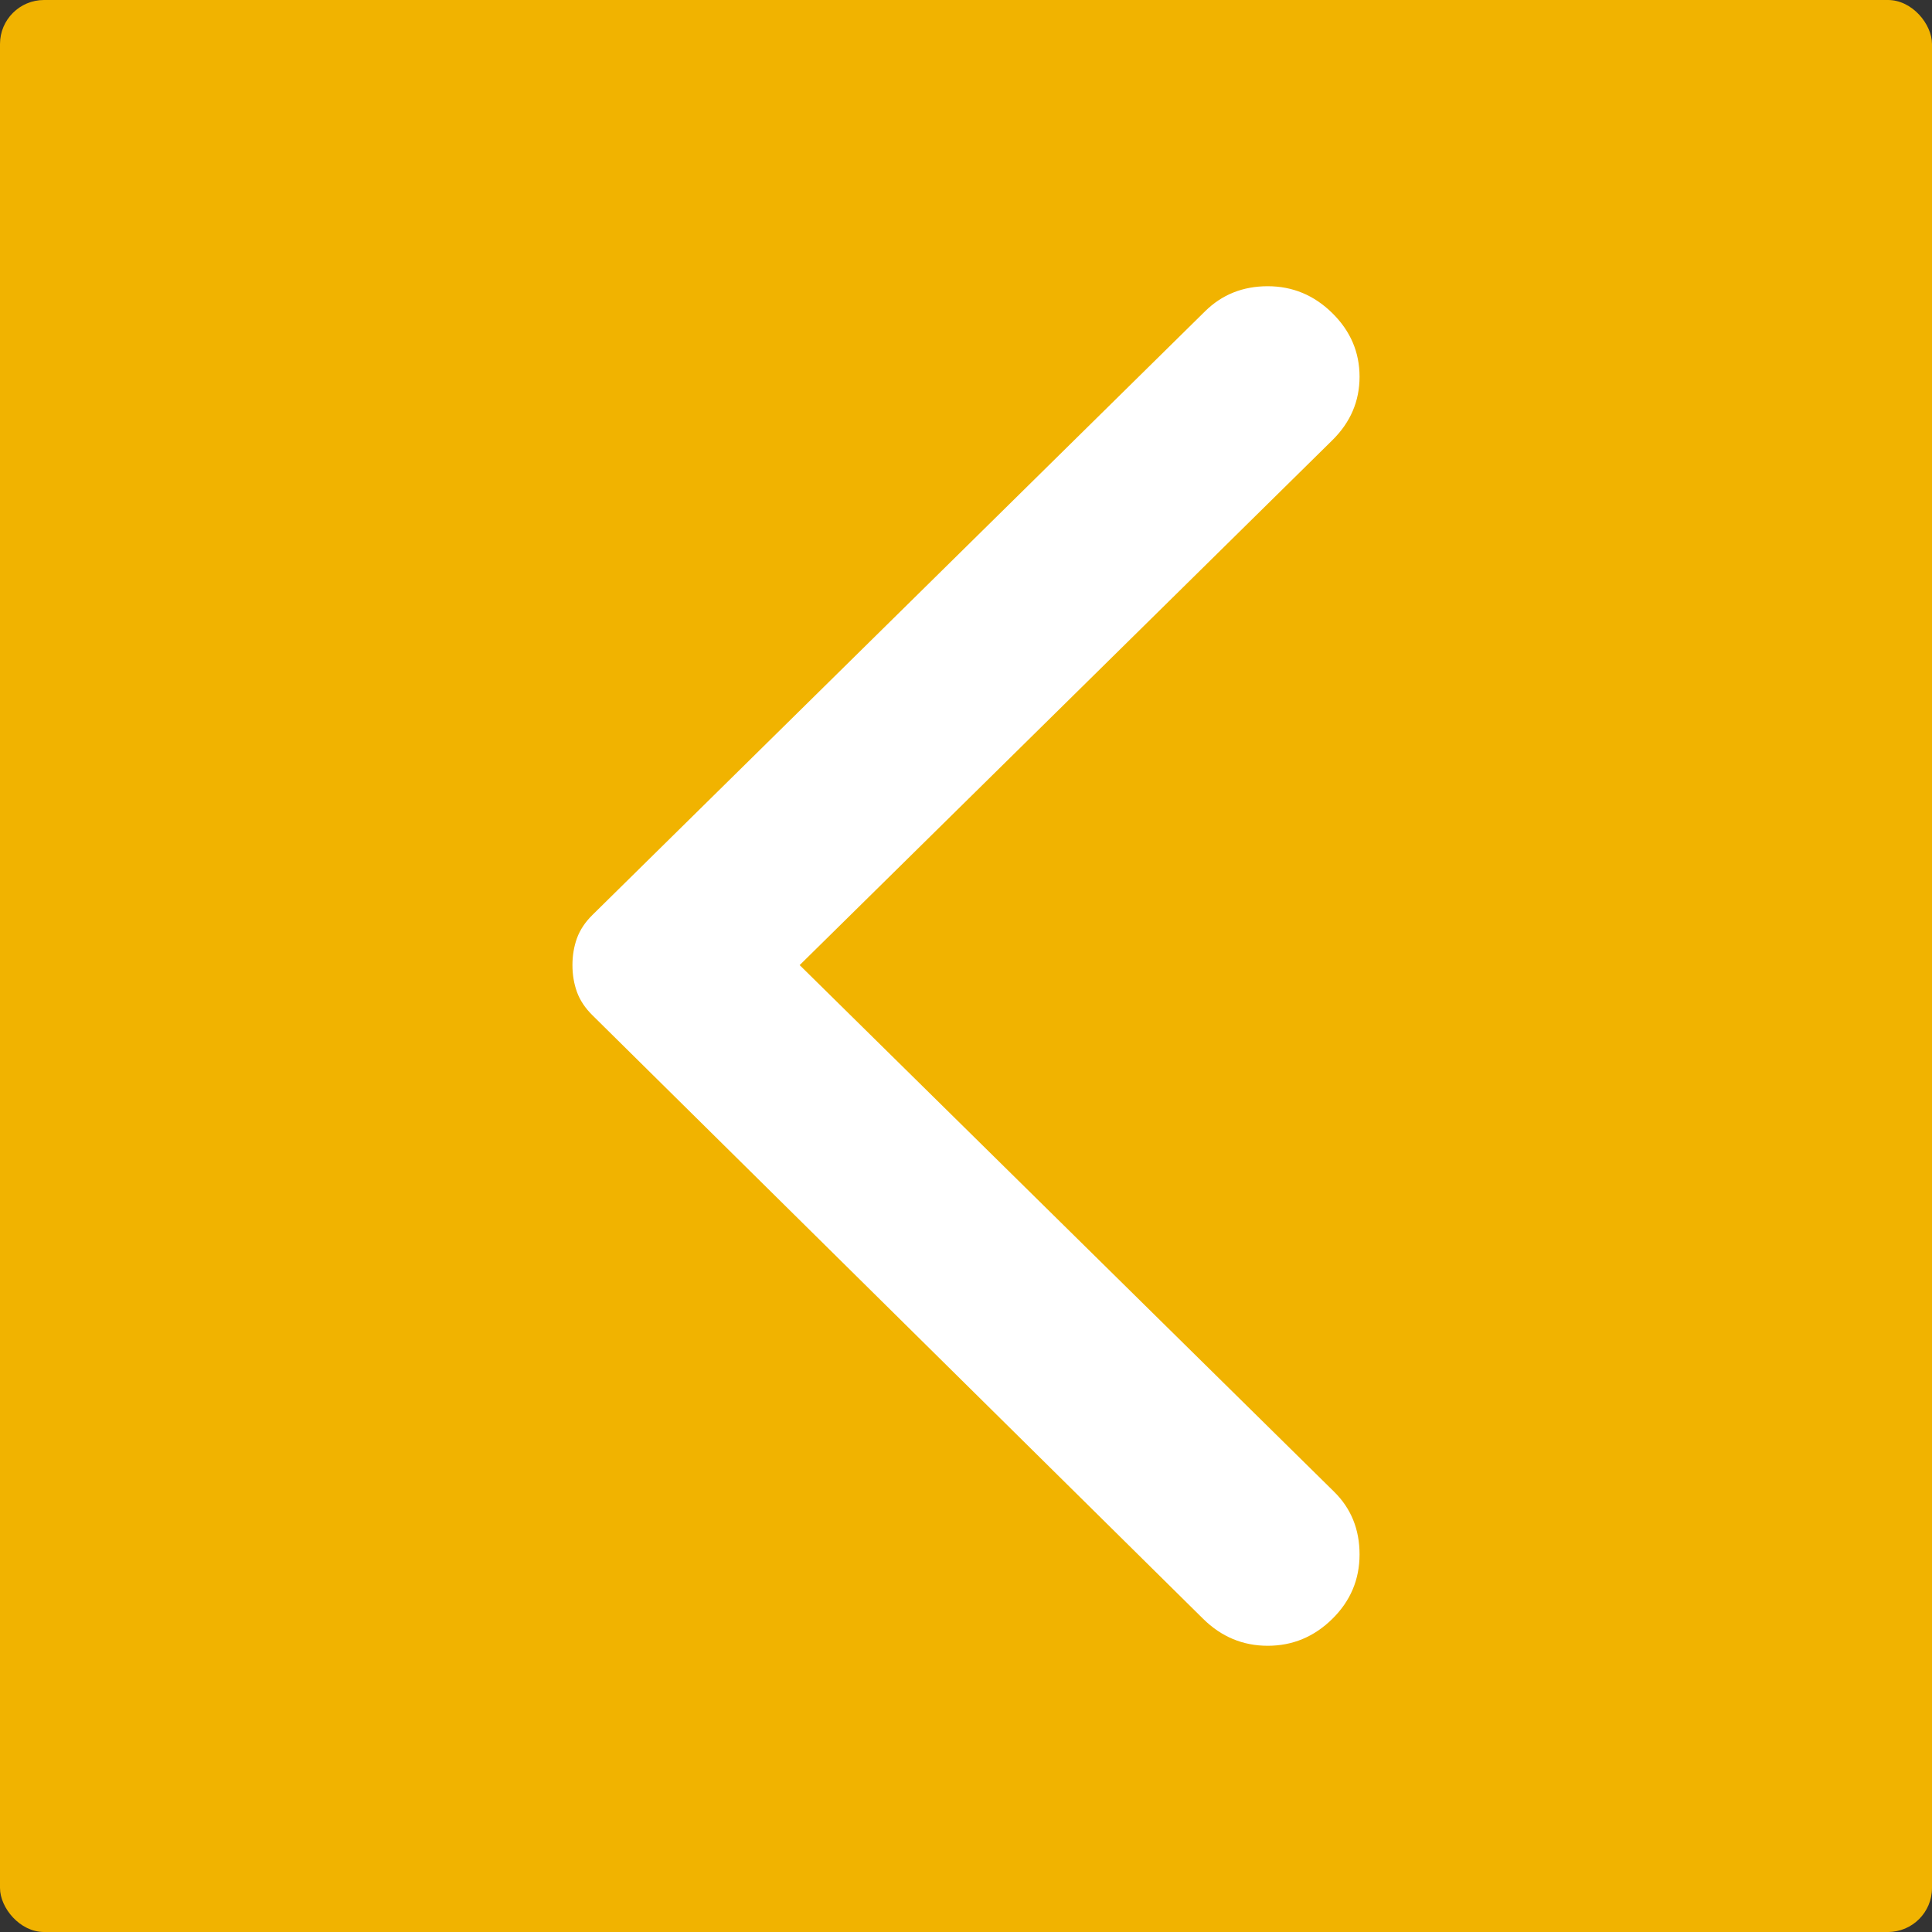 <?xml version="1.0" encoding="UTF-8"?> <svg xmlns="http://www.w3.org/2000/svg" width="108" height="108" viewBox="0 0 108 108" fill="none"><rect x="0" y="0" width="108" height="108" fill="#333333" stroke="none"/> <rect x="108" y="108" width="108" height="108" rx="2.462" transform="rotate(180 108 108)" fill="#F1B300"></rect> <path d="M74.476 17.502C75.492 18.503 76 19.689 76 21.059C76 22.426 75.492 23.61 74.476 24.611L44.702 53.95L74.577 83.389C75.526 84.323 76 85.491 76 86.893C76 88.295 75.492 89.497 74.476 90.498C73.46 91.499 72.256 92 70.866 92C69.479 92 68.277 91.499 67.261 90.498L33.118 56.754C32.711 56.353 32.423 55.919 32.252 55.452C32.084 54.985 32 54.484 32 53.95C32 53.416 32.084 52.915 32.252 52.448C32.423 51.981 32.711 51.547 33.118 51.146L67.363 17.402C68.311 16.467 69.479 16 70.866 16C72.256 16 73.46 16.501 74.476 17.502Z" fill="white"></path> </svg> 